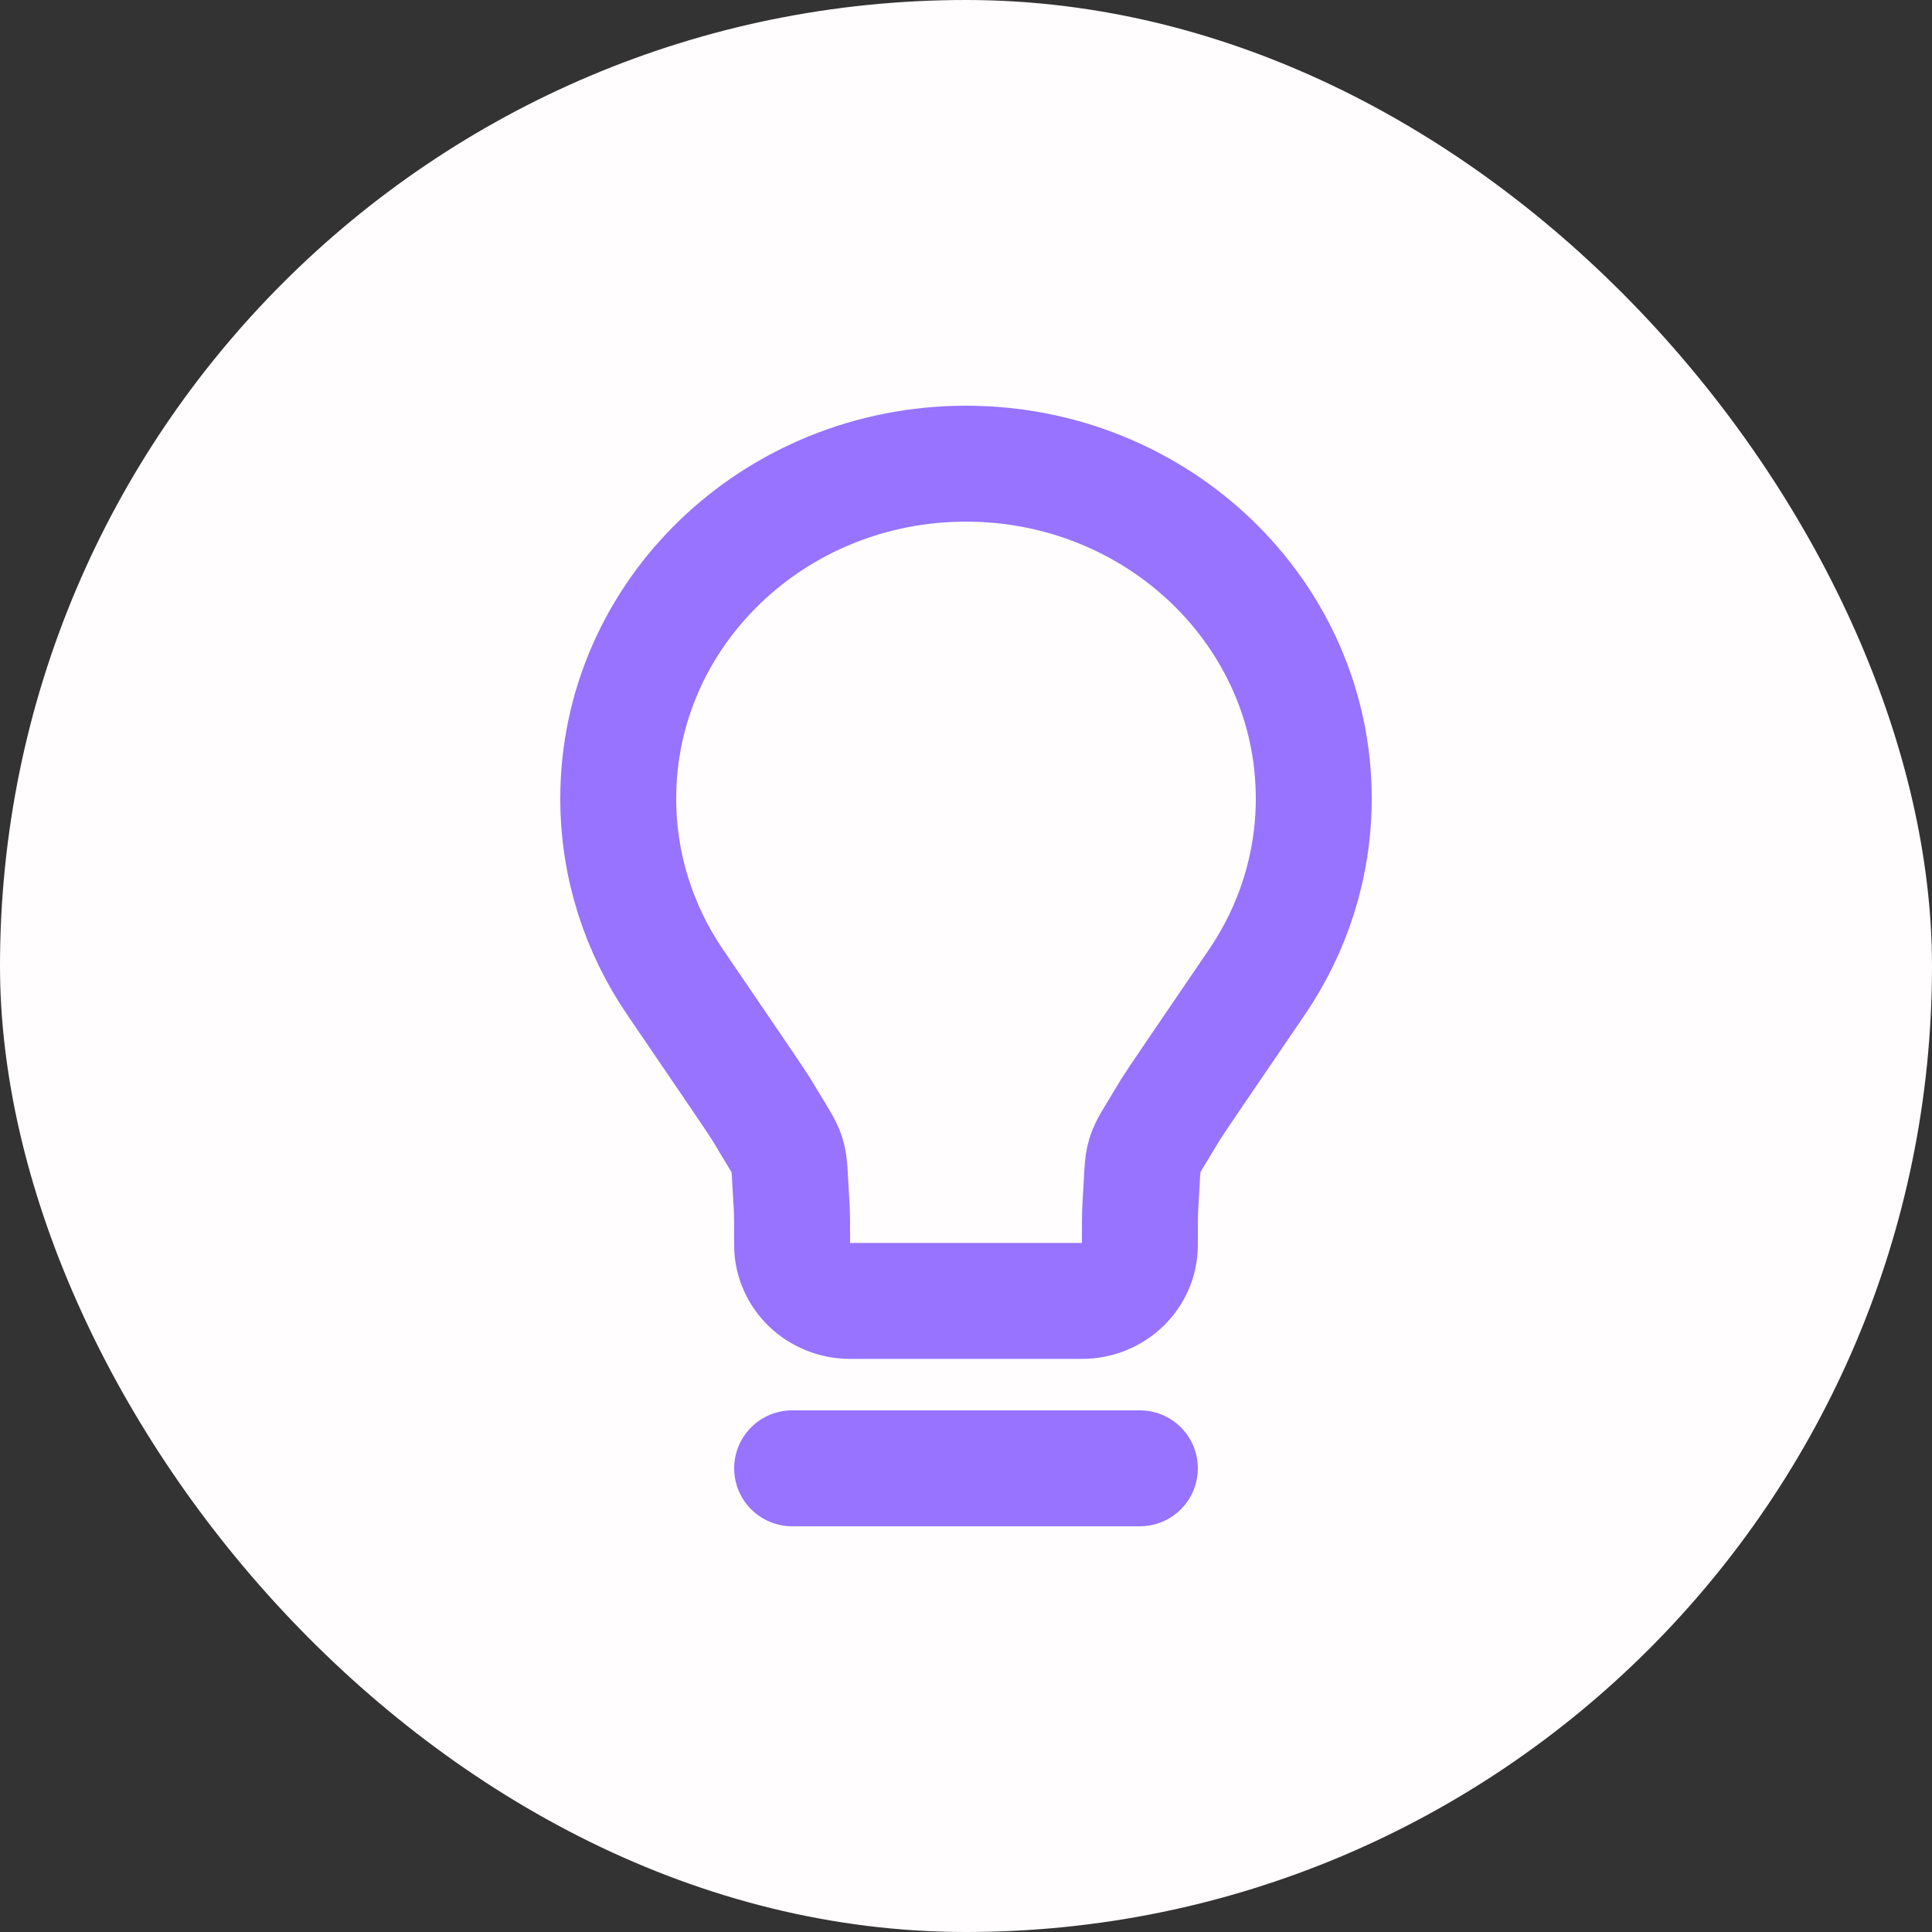 <svg width="25" height="25" viewBox="0 0 25 25" fill="none" xmlns="http://www.w3.org/2000/svg">
<rect x="0" y="0" width="25" height="25" fill="#333333" stroke="none"/>
<rect width="25" height="25" rx="12.5" fill="#FFFDFD"/>
<path d="M10.25 19H14.75M12.5 6C10.015 6 8 7.94 8 10.333C8 11.21 8.271 12.027 8.736 12.709C9.451 13.758 9.809 14.283 9.855 14.361C10.268 15.058 10.192 14.812 10.244 15.613C10.25 15.703 10.25 15.839 10.25 16.111C10.25 16.51 10.586 16.834 11 16.834L14 16.834C14.414 16.834 14.75 16.51 14.75 16.111C14.75 15.839 14.75 15.703 14.756 15.613C14.808 14.812 14.731 15.058 15.144 14.361C15.191 14.283 15.549 13.758 16.264 12.709C16.729 12.027 17 11.21 17 10.333C17 7.94 14.985 6 12.5 6Z" stroke="#9773FF" stroke-width="1.5" stroke-linecap="round" stroke-linejoin="round"/>
</svg>
